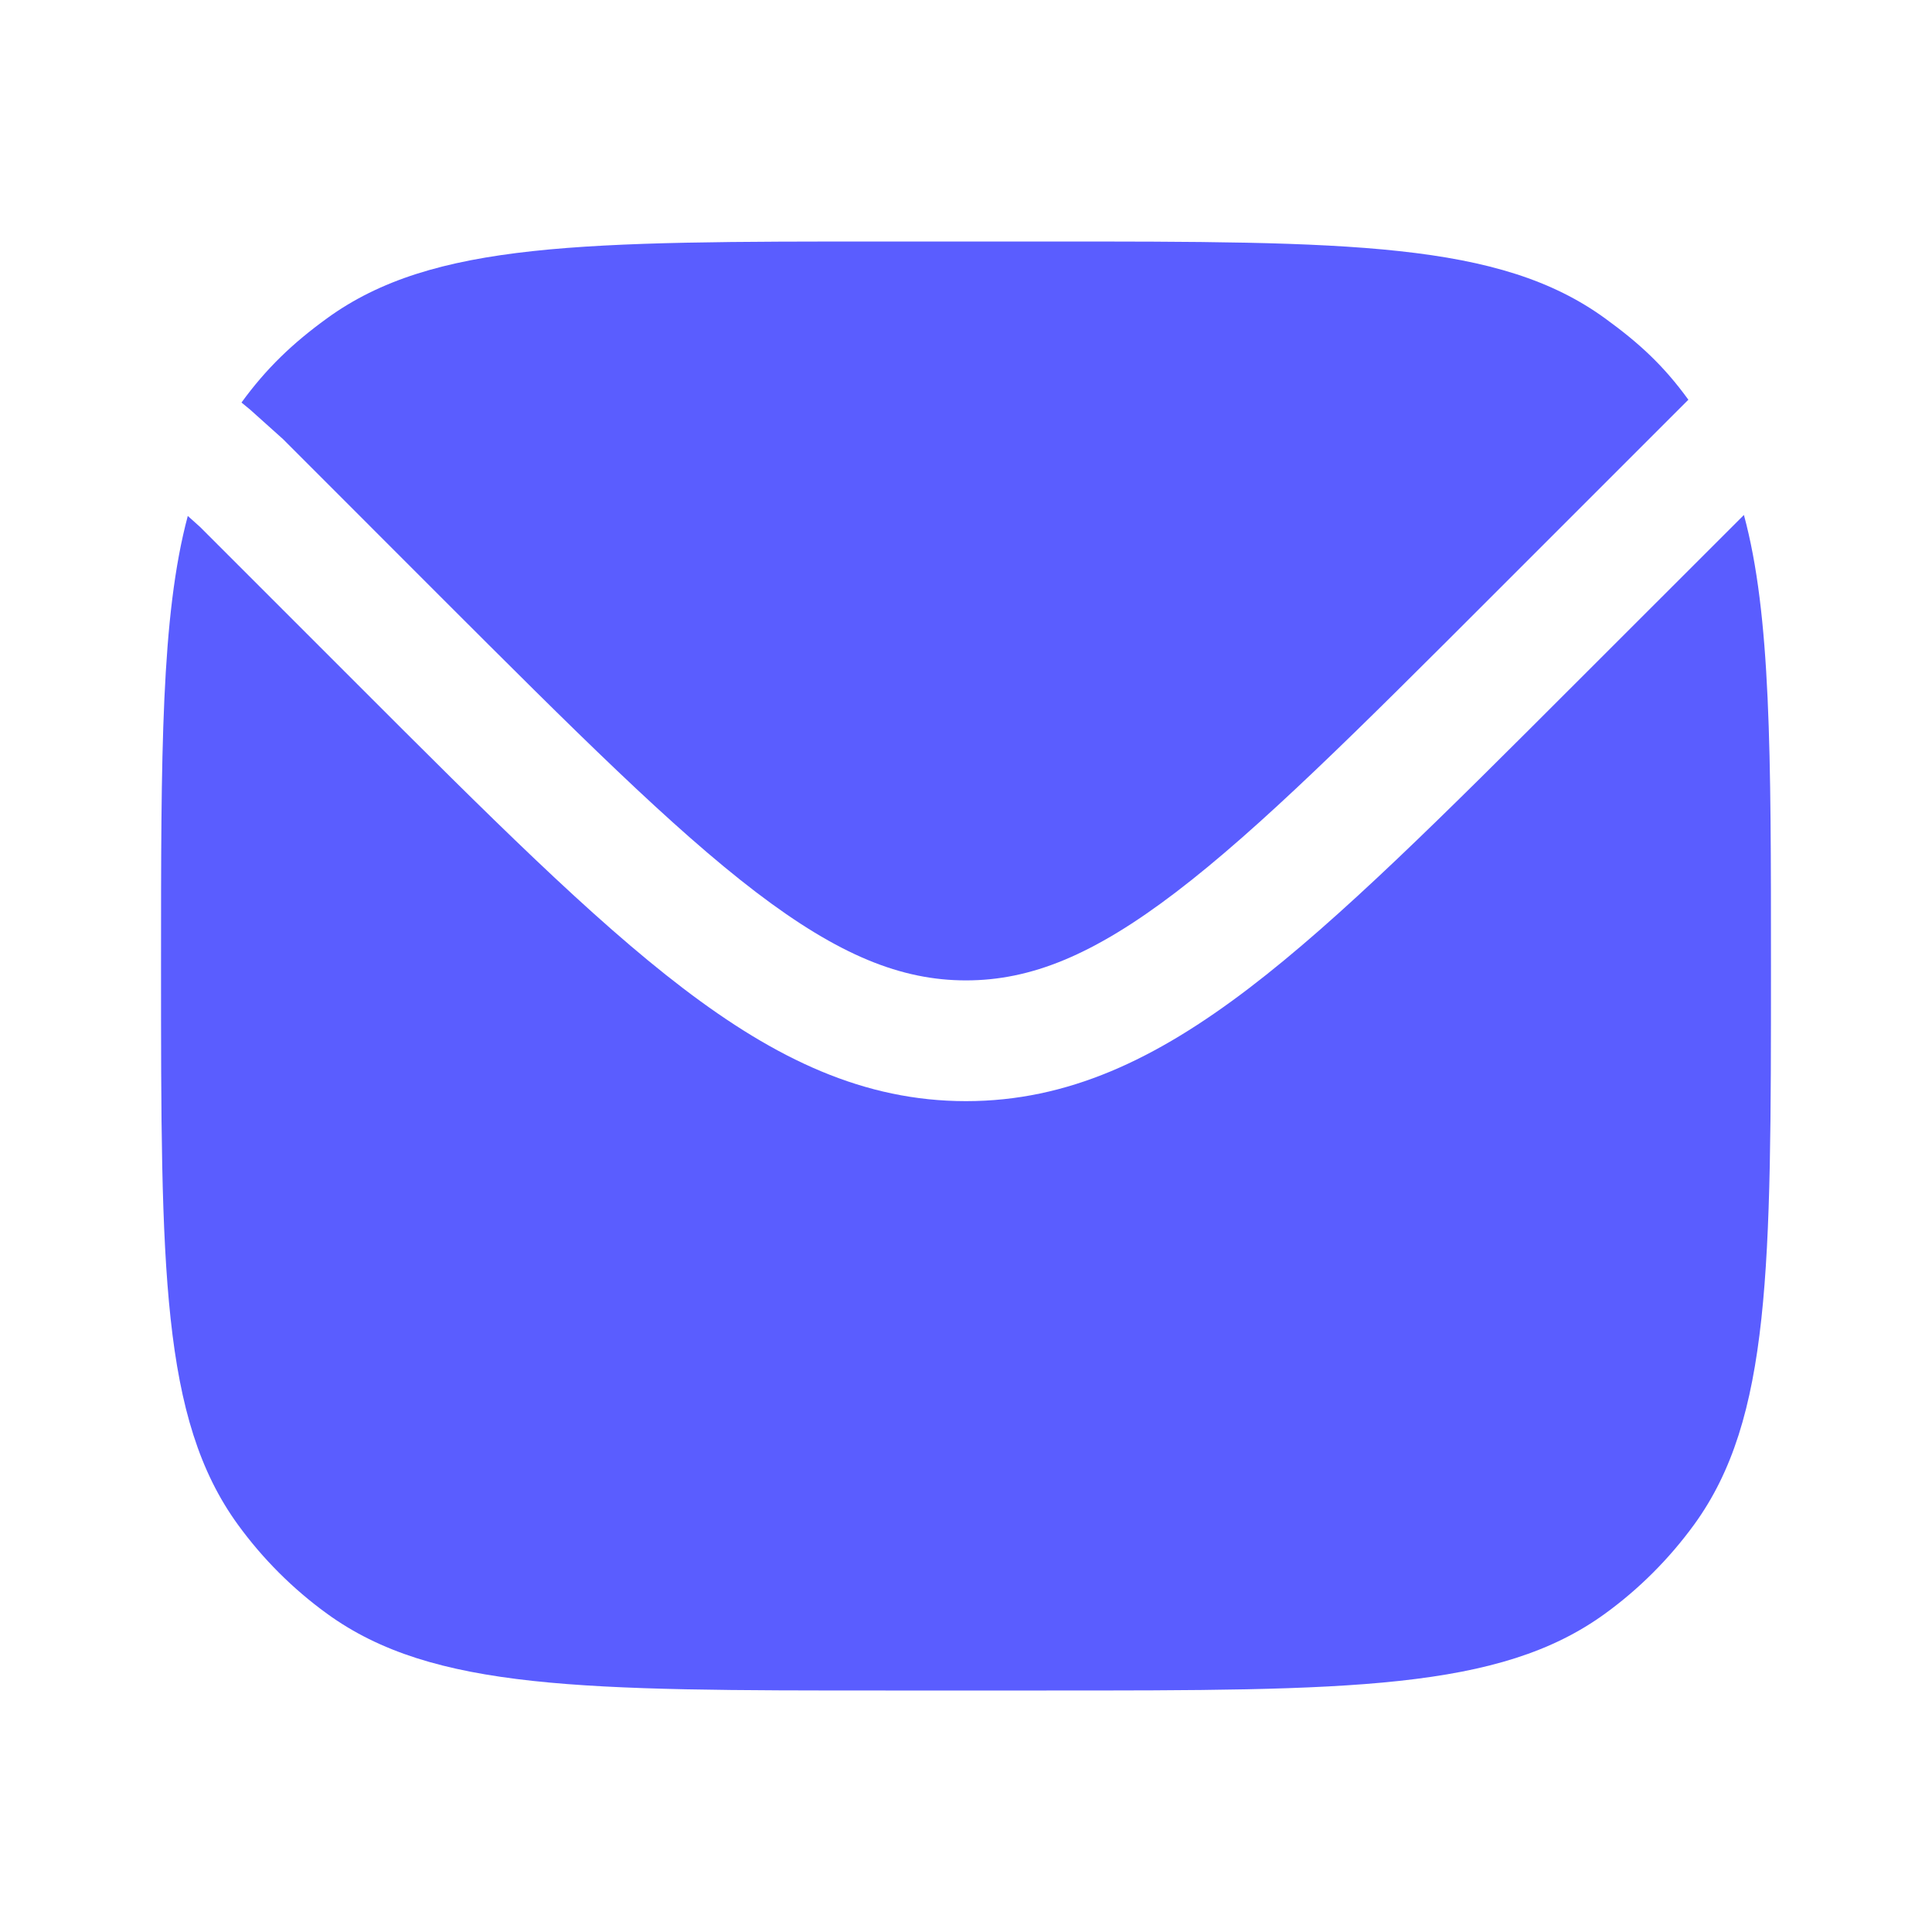 <svg width="20" height="20" viewBox="0 0 20 20" fill="none" xmlns="http://www.w3.org/2000/svg">
<path d="M1.944 5.341C1.667 6.375 1.667 7.8 1.667 10C1.667 13.125 1.667 14.687 2.462 15.782C2.719 16.136 3.03 16.447 3.384 16.704C4.479 17.5 6.042 17.5 9.167 17.5H10.833C13.958 17.5 15.521 17.5 16.616 16.704C16.97 16.447 17.28 16.136 17.538 15.782C18.333 14.687 18.333 13.125 18.333 10C18.333 7.793 18.333 6.365 18.053 5.331L16.3 7.083C14.94 8.443 13.874 9.509 12.931 10.229C11.965 10.966 11.054 11.399 10 11.399C8.945 11.399 8.035 10.966 7.069 10.229C6.125 9.509 5.059 8.443 3.699 7.083L2.07 5.454L1.944 5.341Z" fill="#5A5DFF"/>
<path d="M2.5 4.167L2.591 4.242L2.93 4.546L4.549 6.166C5.951 7.567 6.958 8.573 7.827 9.236C8.682 9.888 9.329 10.149 10 10.149C10.671 10.149 11.318 9.888 12.173 9.236C13.042 8.573 14.049 7.567 15.45 6.166L17.374 4.242L17.478 4.138C17.221 3.784 16.97 3.553 16.616 3.296C15.521 2.5 13.958 2.5 10.833 2.5H9.167C6.042 2.5 4.479 2.5 3.384 3.296C3.03 3.553 2.757 3.813 2.5 4.167Z" fill="#5A5DFF"/>
</svg>
